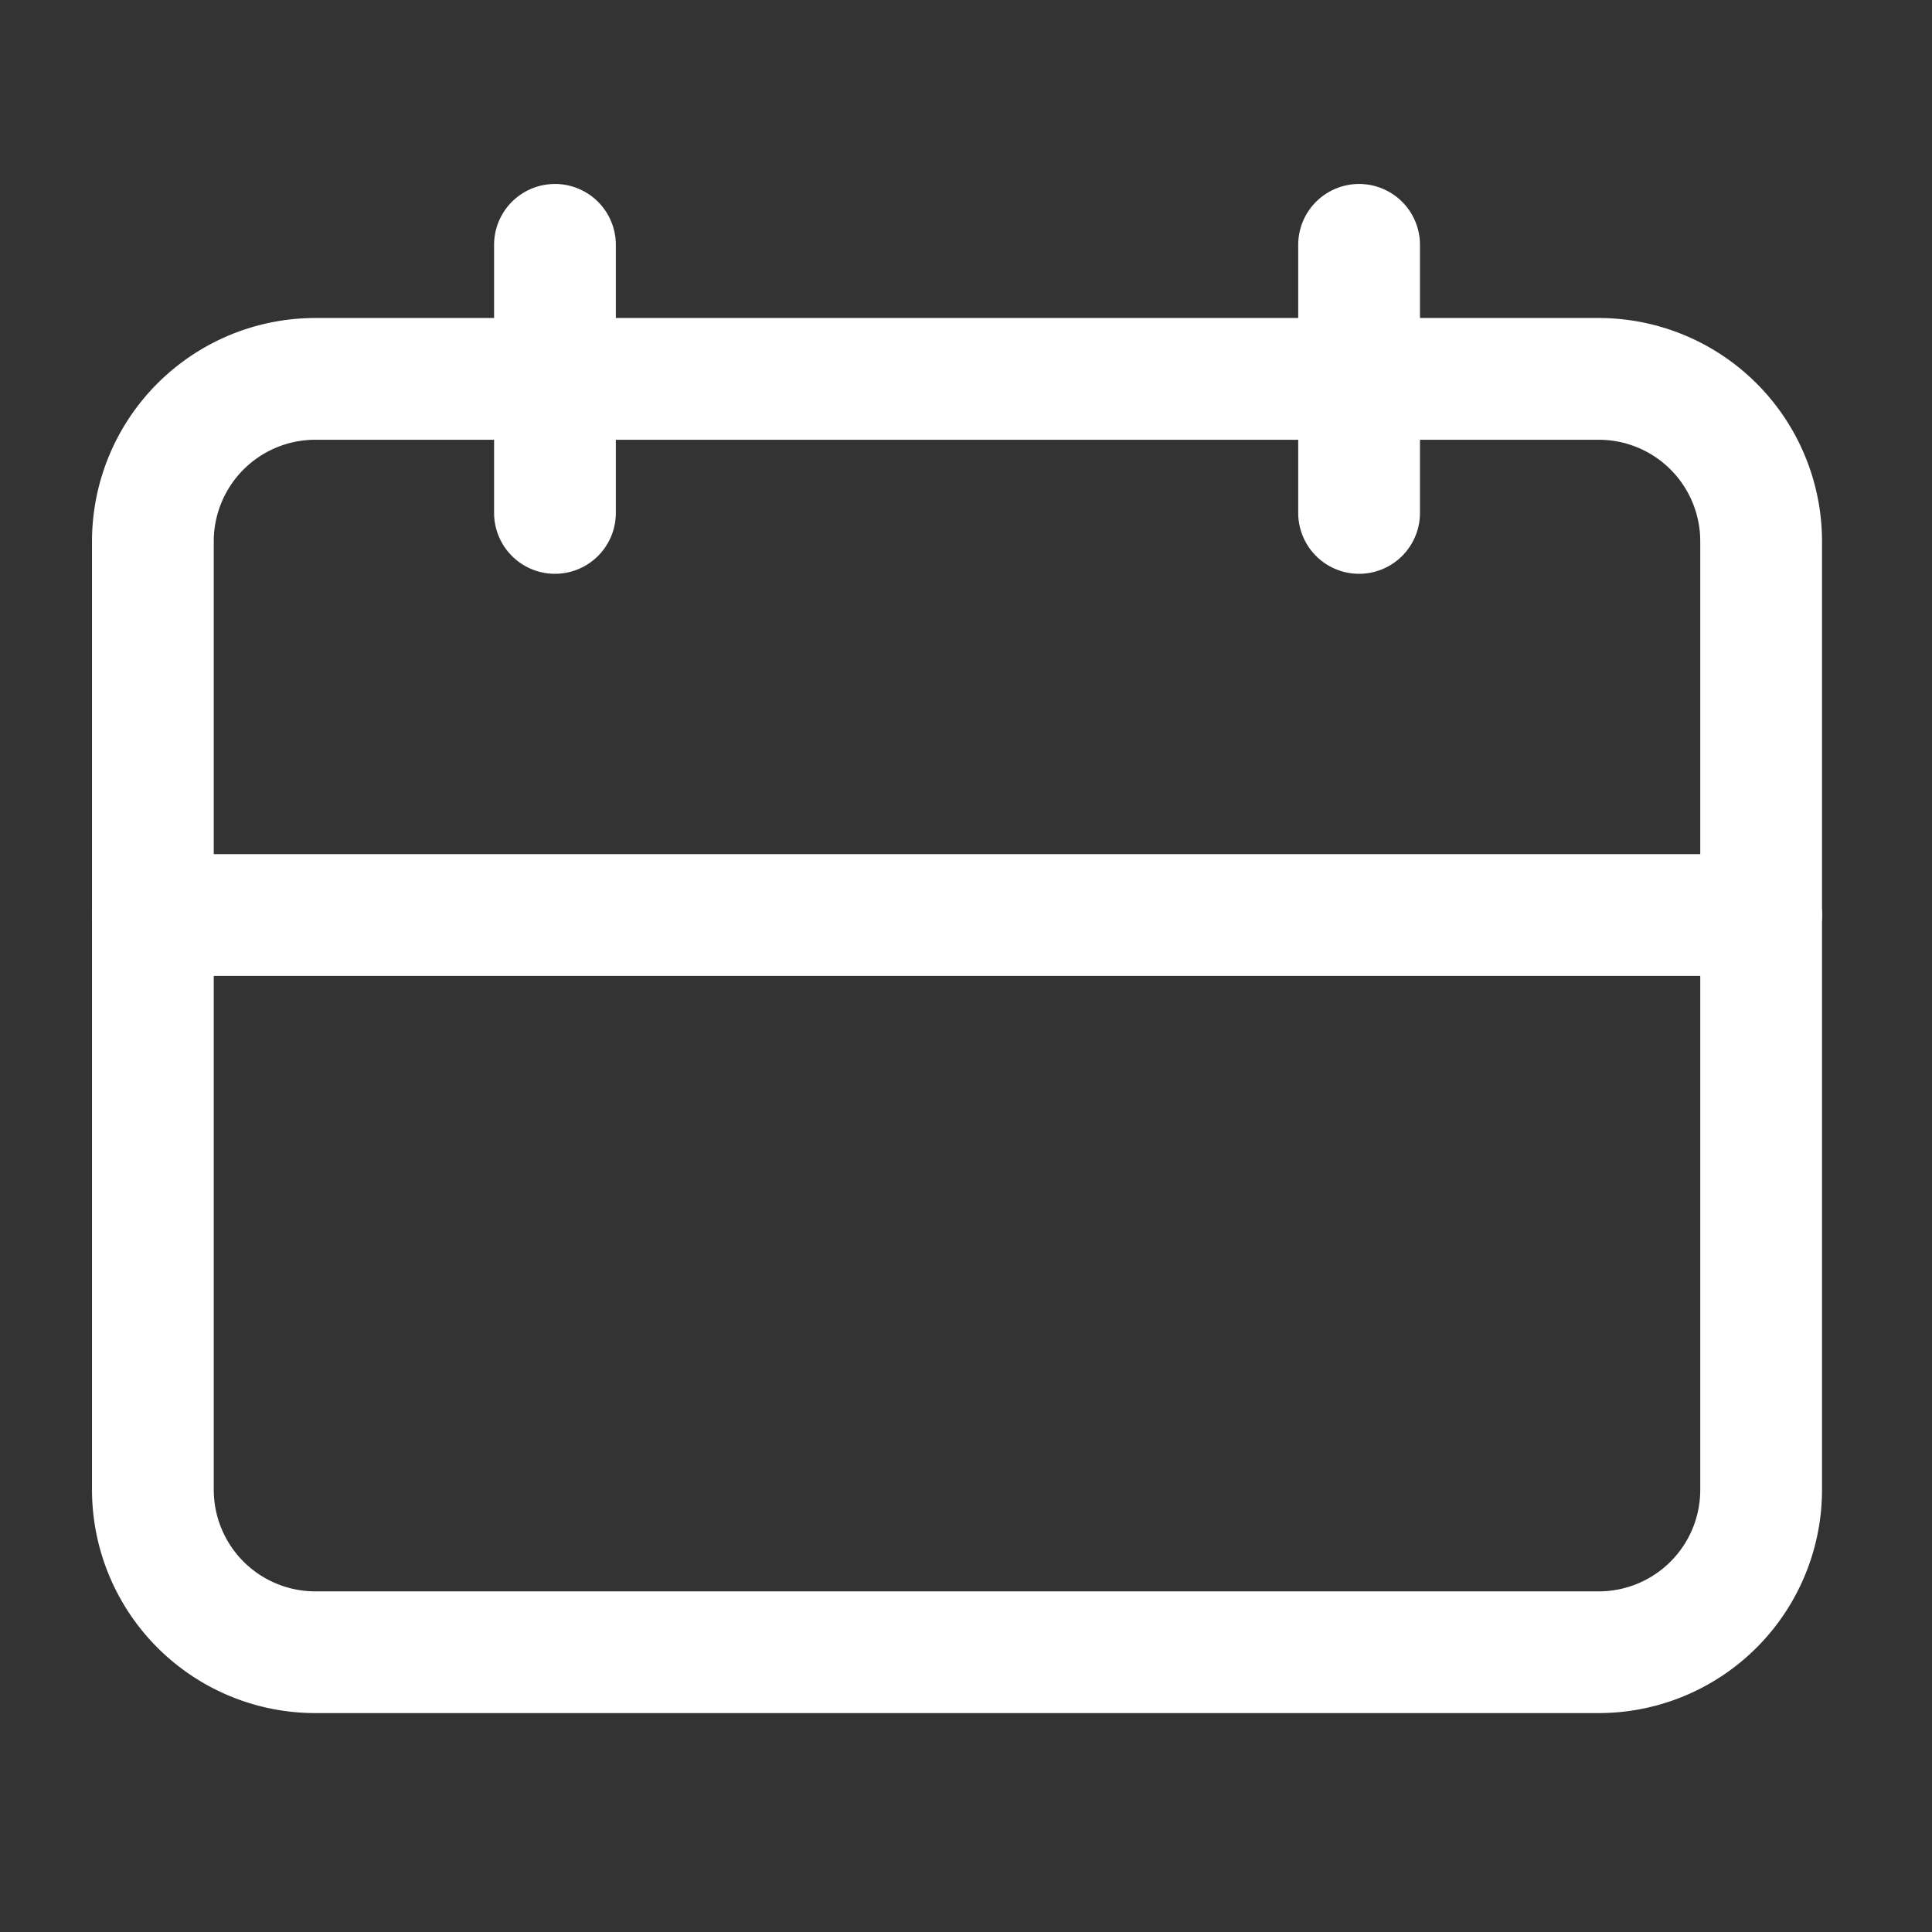 <svg xmlns="http://www.w3.org/2000/svg" width="42" height="42" viewBox="0 0 42 42">
  <rect x="0" y="0" width="42" height="42" fill="#333333" stroke="none"/>
  <g id="Grupo_3325" data-name="Grupo 3325" transform="translate(-3123 388)">
    <rect id="Rectángulo_2511" data-name="Rectángulo 2511" width="42" height="42" transform="translate(3123 -388)" fill="none"/>
    <g id="Grupo_3319" data-name="Grupo 3319" transform="translate(3125 -384)">
      <g id="Grupo_8" data-name="Grupo 8" transform="translate(0 2.913)">
        <path id="Trazado_10" data-name="Trazado 10" d="M460.848,719.066H432.943a4.857,4.857,0,0,1-4.852-4.852V693.59a4.857,4.857,0,0,1,4.852-4.852h27.905a4.857,4.857,0,0,1,4.852,4.852v20.624A4.857,4.857,0,0,1,460.848,719.066Zm-27.905-27.681a2.209,2.209,0,0,0-2.205,2.205v20.624a2.209,2.209,0,0,0,2.205,2.206h27.905a2.207,2.207,0,0,0,2.205-2.206V693.59a2.207,2.207,0,0,0-2.205-2.205Z" transform="translate(-428.091 -688.738)" fill="#fff"/>
      </g>
      <g id="Grupo_9" data-name="Grupo 9" transform="translate(0 14.569)">
        <path id="Trazado_11" data-name="Trazado 11" d="M464.377,697.991H429.414a1.323,1.323,0,0,1,0-2.647h34.963a1.323,1.323,0,1,1,0,2.647Z" transform="translate(-428.091 -695.344)" fill="#fff"/>
      </g>
      <g id="Grupo_10" data-name="Grupo 10" transform="translate(26.222 0)">
        <path id="Trazado_12" data-name="Trazado 12" d="M444.276,695.561a1.324,1.324,0,0,1-1.323-1.323V688.41a1.323,1.323,0,1,1,2.647,0v5.828A1.324,1.324,0,0,1,444.276,695.561Z" transform="translate(-442.953 -687.087)" fill="#fff"/>
      </g>
      <g id="Grupo_11" data-name="Grupo 11" transform="translate(8.741 0)">
        <path id="Trazado_13" data-name="Trazado 13" d="M434.368,695.561a1.324,1.324,0,0,1-1.323-1.323V688.41a1.323,1.323,0,1,1,2.647,0v5.828A1.324,1.324,0,0,1,434.368,695.561Z" transform="translate(-433.045 -687.087)" fill="#fff"/>
      </g>
    </g>
  </g>
</svg>
